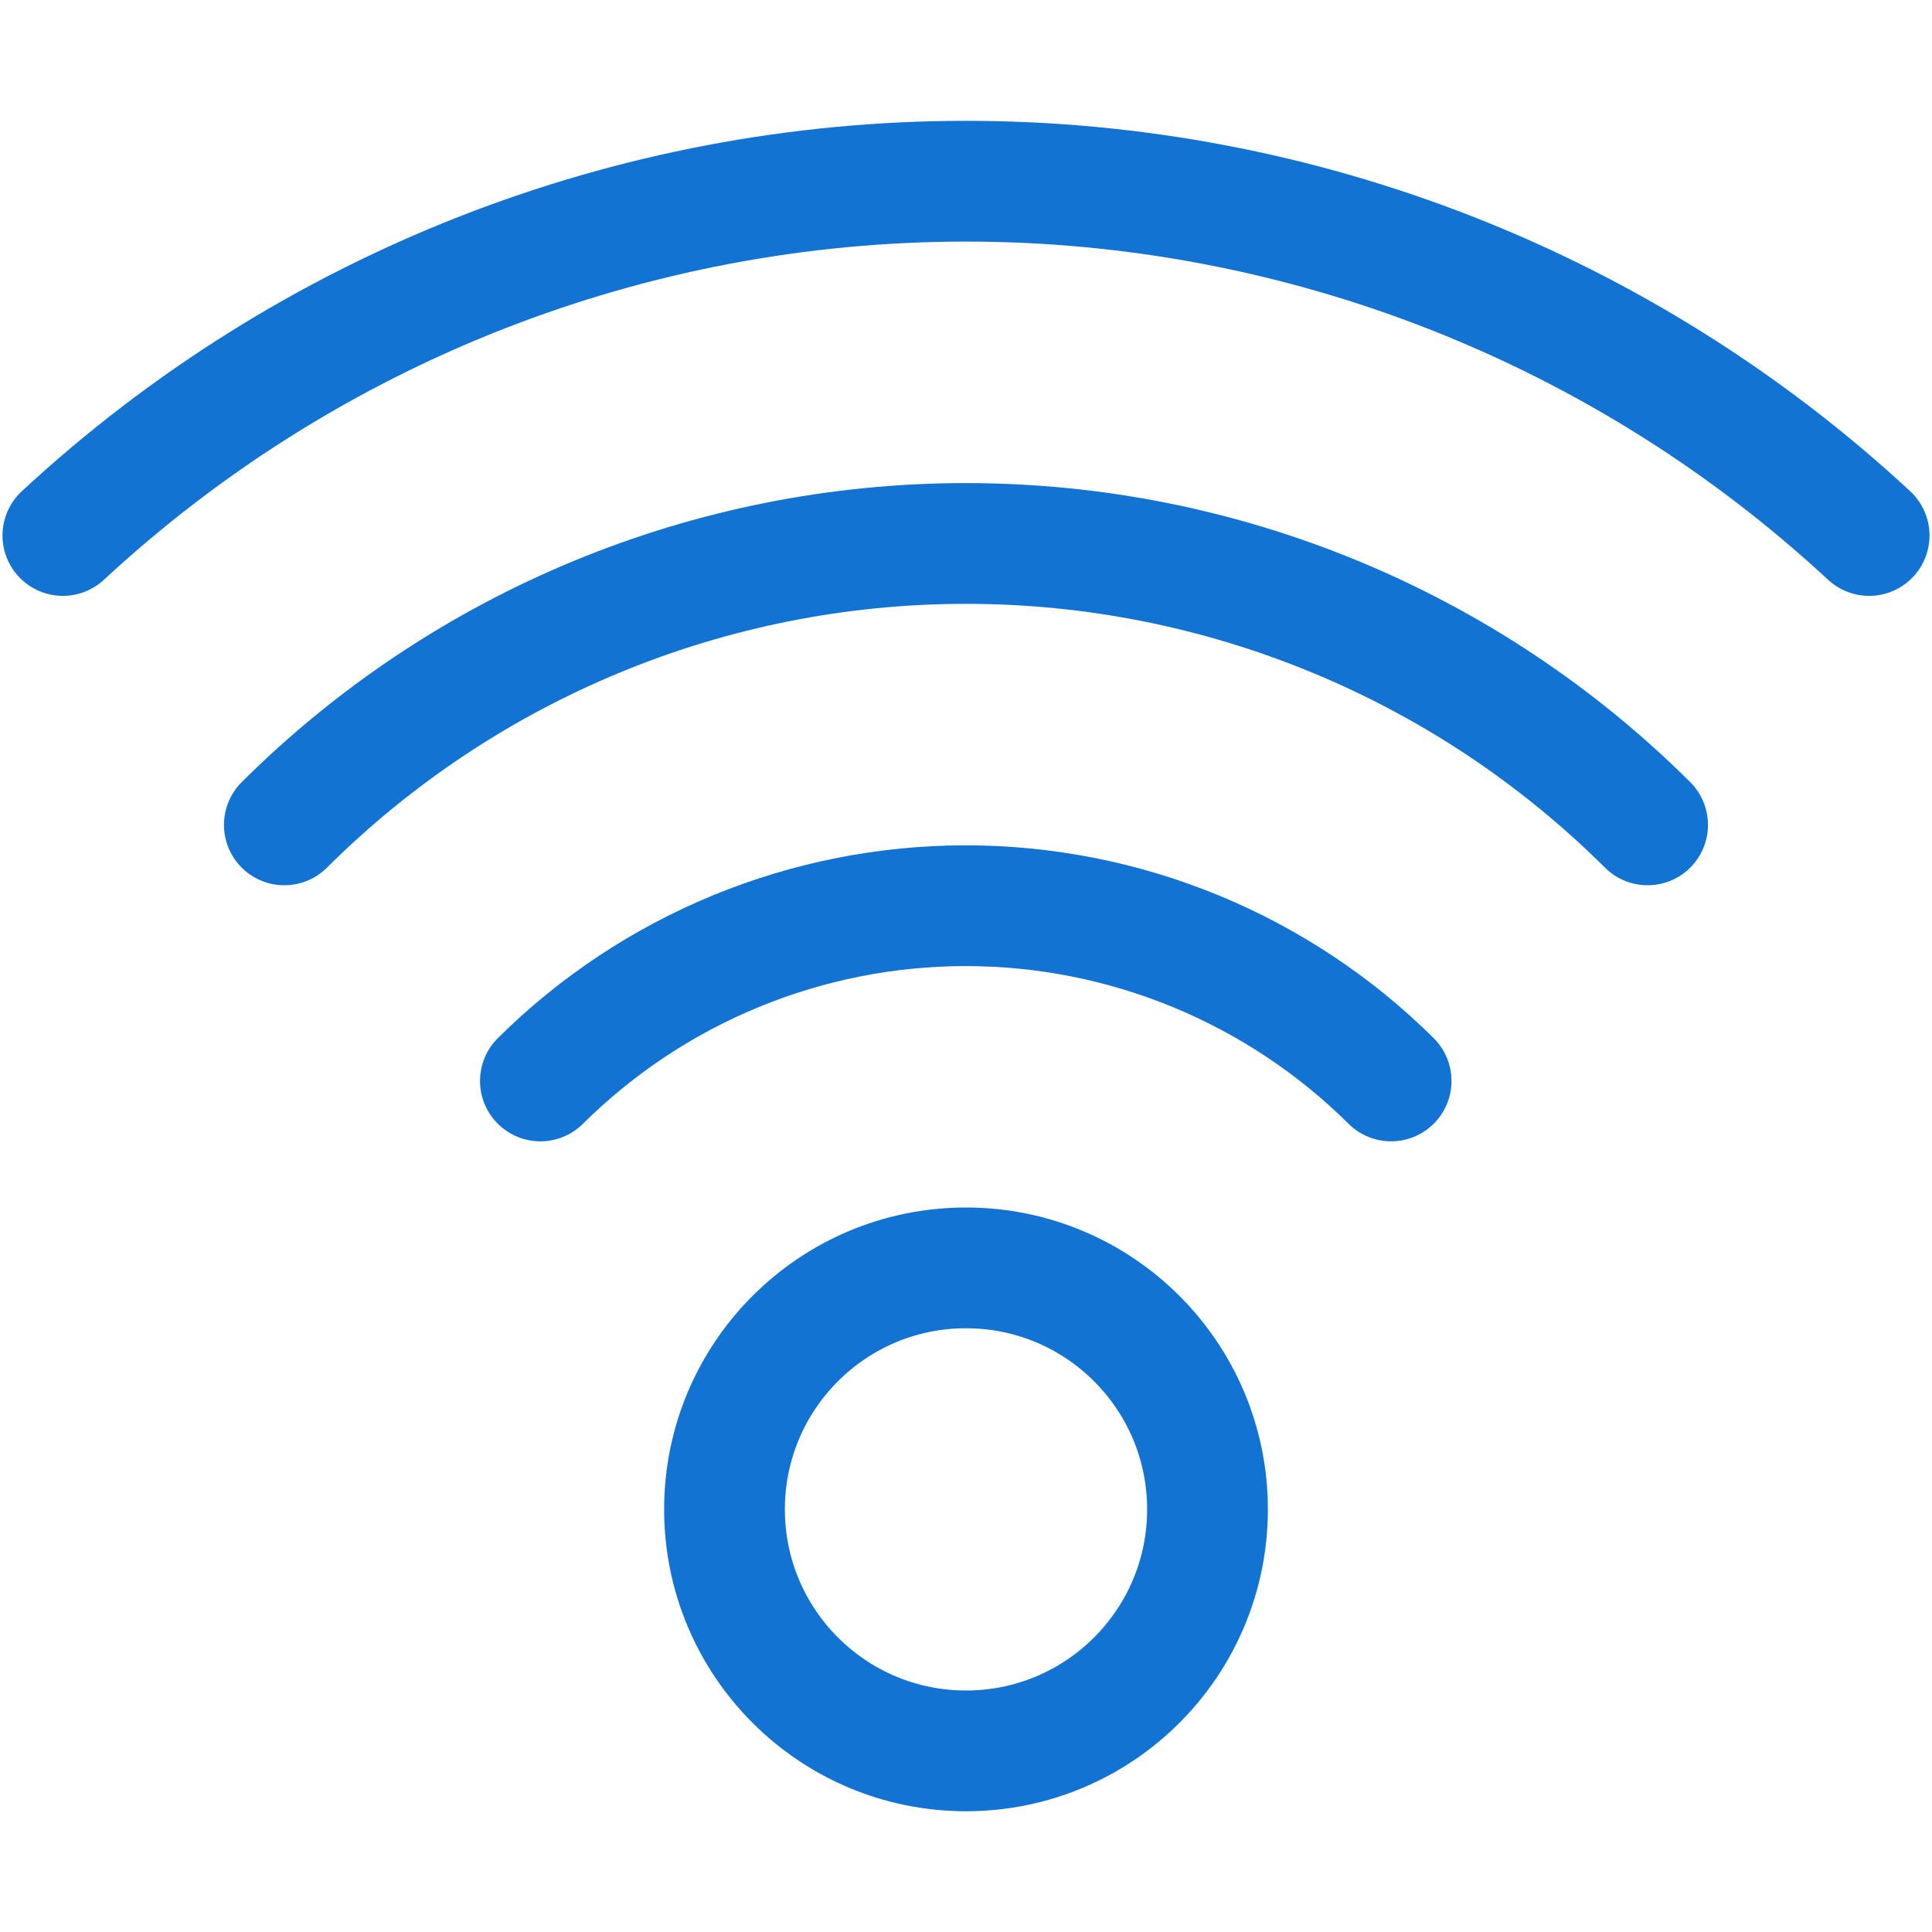 <!DOCTYPE svg PUBLIC "-//W3C//DTD SVG 1.1//EN" "http://www.w3.org/Graphics/SVG/1.1/DTD/svg11.dtd">
<!-- Uploaded to: SVG Repo, www.svgrepo.com, Transformed by: SVG Repo Mixer Tools -->
<svg width="800px" height="800px" viewBox="0 0 24 24" fill="none" xmlns="http://www.w3.org/2000/svg">
<g id="SVGRepo_bgCarrier" stroke-width="0"/>
<g id="SVGRepo_tracerCarrier" stroke-linecap="round" stroke-linejoin="round"/>
<g id="SVGRepo_iconCarrier"> <path d="M12 21.75C13.657 21.75 15 20.407 15 18.75C15 17.093 13.657 15.75 12 15.75C10.343 15.75 9 17.093 9 18.75C9 20.407 10.343 21.75 12 21.75Z" stroke="#1273D3" stroke-width="1.5" stroke-linecap="round" stroke-linejoin="round"/> <path d="M6.713 13.428C8.118 12.034 10.017 11.251 11.997 11.251C13.977 11.251 15.876 12.034 17.281 13.428" stroke="#1273D3" stroke-width="1.5" stroke-linecap="round" stroke-linejoin="round"/> <path d="M3.532 10.247C5.781 8.008 8.825 6.751 11.999 6.751C15.174 6.751 18.218 8.008 20.467 10.247" stroke="#1273D3" stroke-width="1.5" stroke-linecap="round" stroke-linejoin="round"/> <path d="M0.781 6.652C3.832 3.823 7.839 2.251 12 2.251C16.161 2.251 20.168 3.823 23.219 6.652" stroke="#1273D3" stroke-width="1.5" stroke-linecap="round" stroke-linejoin="round"/> </g>
</svg>